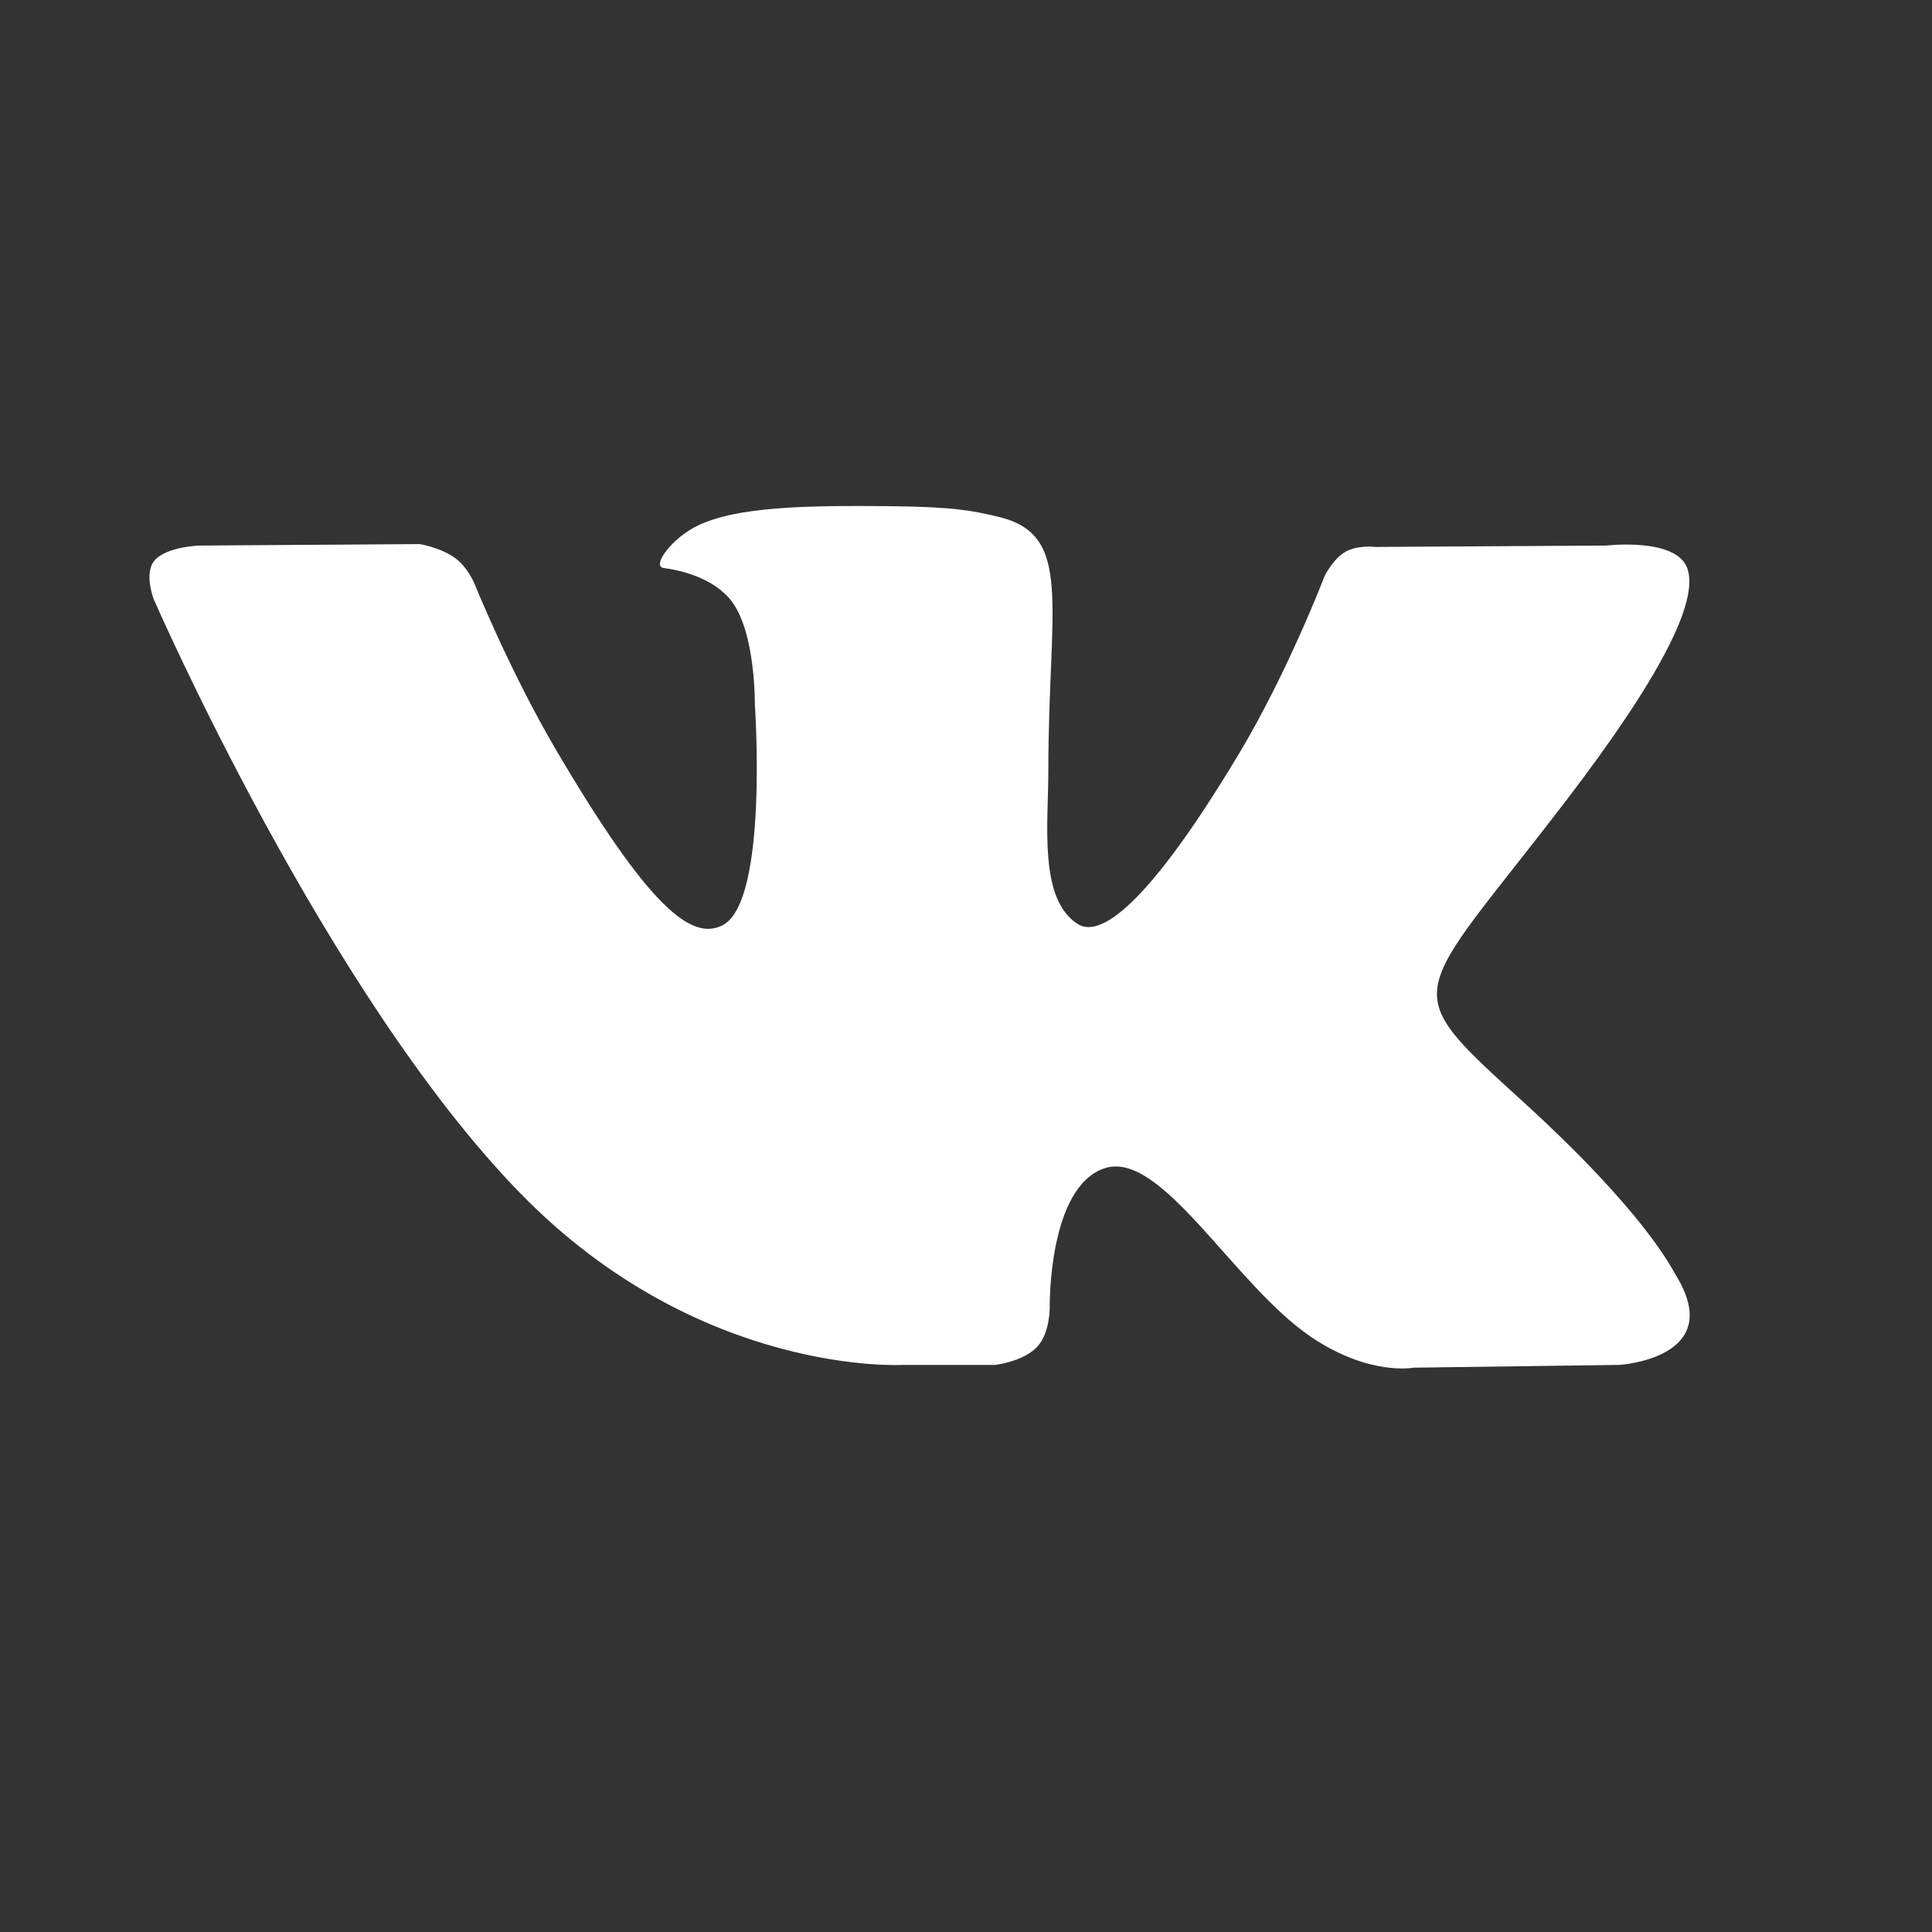 <?xml version="1.0" encoding="UTF-8"?> <svg xmlns="http://www.w3.org/2000/svg" width="21" height="21" viewBox="0 0 21 21" fill="none"><rect x="0" y="0" width="21" height="21" fill="#333333" stroke="none"/><path d="M10.816 14.836C10.816 14.836 11.119 14.803 11.273 14.64C11.415 14.49 11.41 14.208 11.41 14.208C11.41 14.208 11.391 12.891 12.014 12.696C12.629 12.505 13.417 13.97 14.254 14.534C14.886 14.96 15.366 14.866 15.366 14.866L17.602 14.836C17.602 14.836 18.771 14.765 18.217 13.863C18.171 13.789 17.893 13.195 16.555 11.975C15.152 10.697 15.34 10.904 17.029 8.694C18.057 7.349 18.468 6.528 18.34 6.176C18.218 5.84 17.461 5.93 17.461 5.93L14.944 5.945C14.944 5.945 14.758 5.92 14.619 6.001C14.484 6.081 14.396 6.266 14.396 6.266C14.396 6.266 13.998 7.307 13.467 8.193C12.346 10.061 11.898 10.16 11.715 10.044C11.288 9.773 11.395 8.957 11.395 8.378C11.395 6.567 11.675 5.812 10.85 5.617C10.577 5.552 10.375 5.509 9.675 5.502C8.777 5.493 8.017 5.505 7.586 5.712C7.3 5.849 7.079 6.156 7.214 6.174C7.38 6.196 7.757 6.274 7.956 6.54C8.214 6.885 8.205 7.658 8.205 7.658C8.205 7.658 8.354 9.79 7.859 10.054C7.52 10.236 7.055 9.866 6.055 8.17C5.543 7.302 5.157 6.343 5.157 6.343C5.157 6.343 5.082 6.163 4.949 6.067C4.788 5.95 4.562 5.914 4.562 5.914L2.171 5.93C2.171 5.93 1.811 5.939 1.679 6.093C1.562 6.229 1.67 6.511 1.67 6.511C1.67 6.511 3.543 10.812 5.664 12.979C7.608 14.966 9.816 14.836 9.816 14.836H10.816Z" fill="white"></path></svg> 